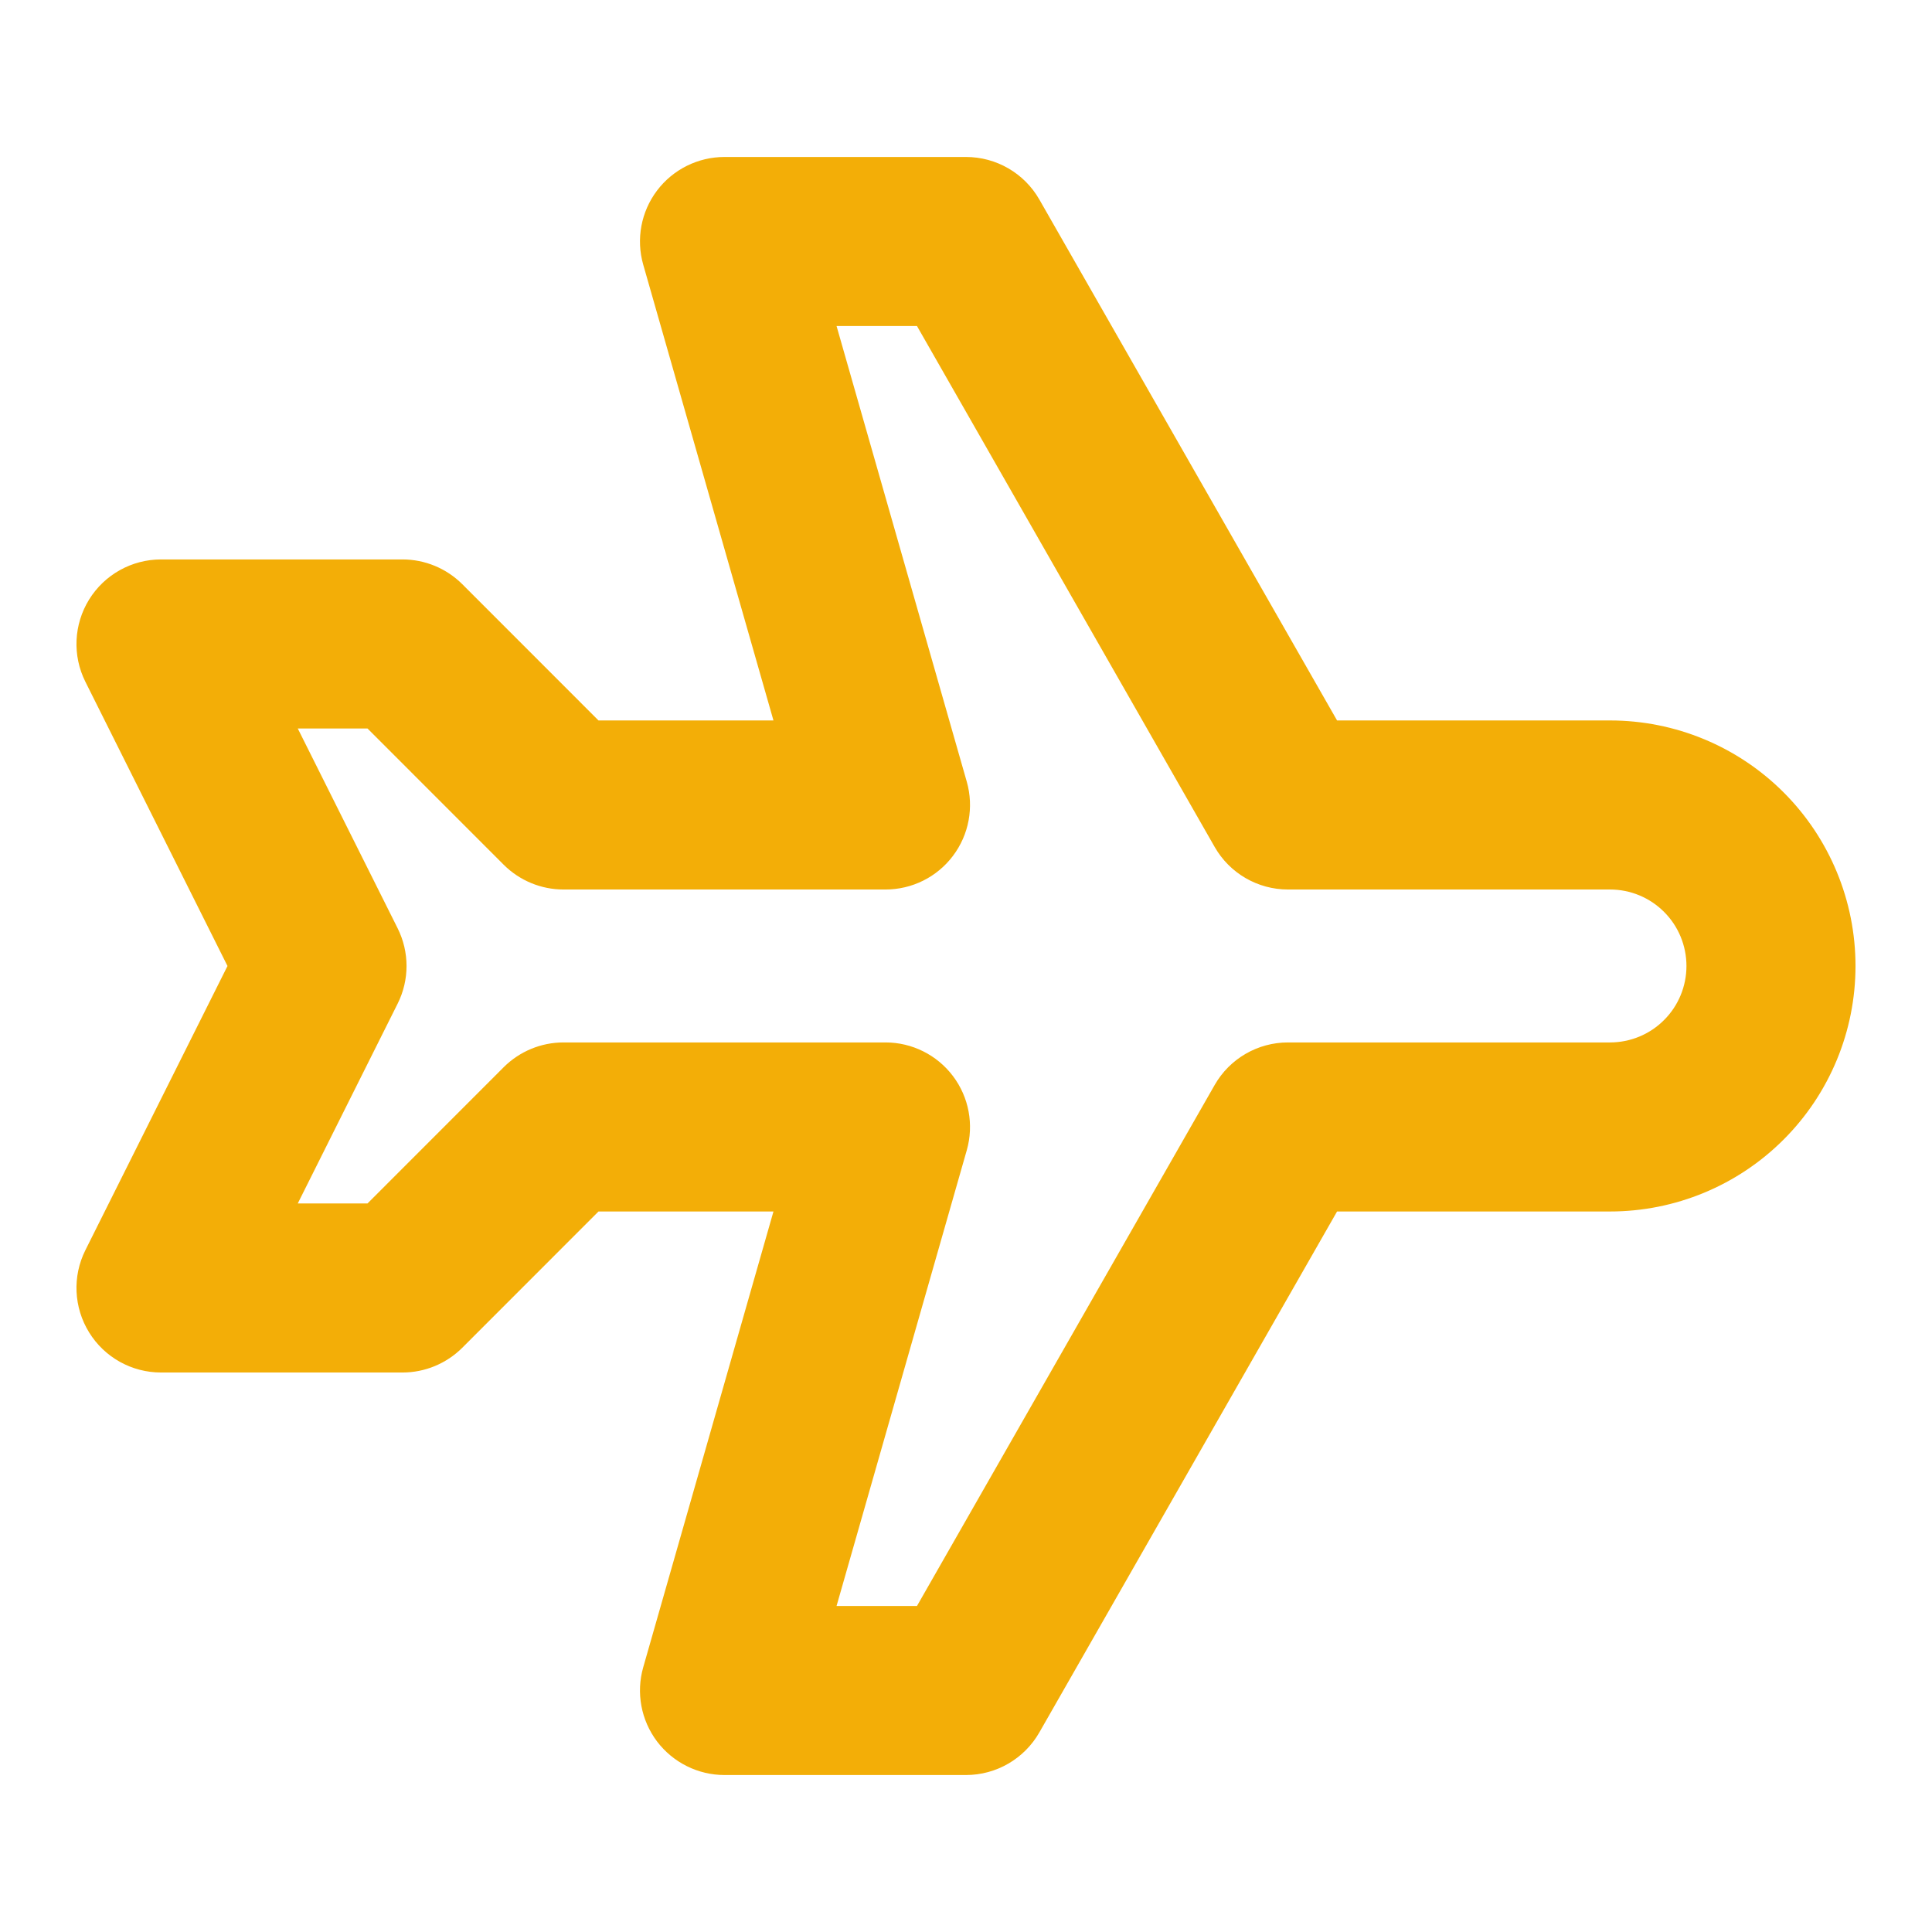 <svg width="32" height="32" viewBox="0 0 32 32" fill="none" xmlns="http://www.w3.org/2000/svg">
<path fill-rule="evenodd" clip-rule="evenodd" d="M10.882 3.157C11.147 2.806 11.561 2.6 12 2.6H16C16.502 2.6 16.966 2.869 17.215 3.305L22.146 11.933H26.667C27.745 11.933 28.779 12.361 29.542 13.124C30.305 13.887 30.733 14.921 30.733 16C30.733 17.078 30.305 18.113 29.542 18.875C28.779 19.638 27.745 20.066 26.667 20.066H22.146L17.215 28.694C16.966 29.13 16.502 29.4 16 29.4H12C11.561 29.4 11.147 29.193 10.882 28.843C10.618 28.492 10.533 28.037 10.654 27.615L12.811 20.066H9.913L7.657 22.323C7.394 22.585 7.038 22.733 6.667 22.733H2.667C2.181 22.733 1.731 22.482 1.476 22.069C1.221 21.656 1.197 21.141 1.414 20.707L3.768 16L1.414 11.292C1.197 10.858 1.221 10.343 1.476 9.93C1.731 9.518 2.181 9.266 2.667 9.266H6.667C7.038 9.266 7.394 9.414 7.657 9.676L9.913 11.933H12.811L10.654 4.384C10.533 3.962 10.618 3.507 10.882 3.157ZM13.856 5.4L16.013 12.948C16.133 13.371 16.049 13.825 15.784 14.176C15.52 14.527 15.106 14.733 14.667 14.733H9.333C8.962 14.733 8.606 14.585 8.343 14.323L6.087 12.066H4.932L6.585 15.373C6.783 15.768 6.783 16.232 6.585 16.626L4.932 19.933H6.087L8.343 17.676C8.606 17.414 8.962 17.266 9.333 17.266H14.667C15.106 17.266 15.52 17.473 15.784 17.823C16.049 18.174 16.133 18.628 16.013 19.051L13.856 26.6H15.188L20.118 17.972C20.367 17.535 20.831 17.266 21.333 17.266H26.667C27.003 17.266 27.325 17.133 27.562 16.895C27.8 16.658 27.933 16.335 27.933 16C27.933 15.664 27.8 15.341 27.562 15.104C27.325 14.866 27.003 14.733 26.667 14.733H21.333C20.831 14.733 20.367 14.464 20.118 14.027L15.188 5.4H13.856Z" fill="#F3AE07"/>
</svg>
